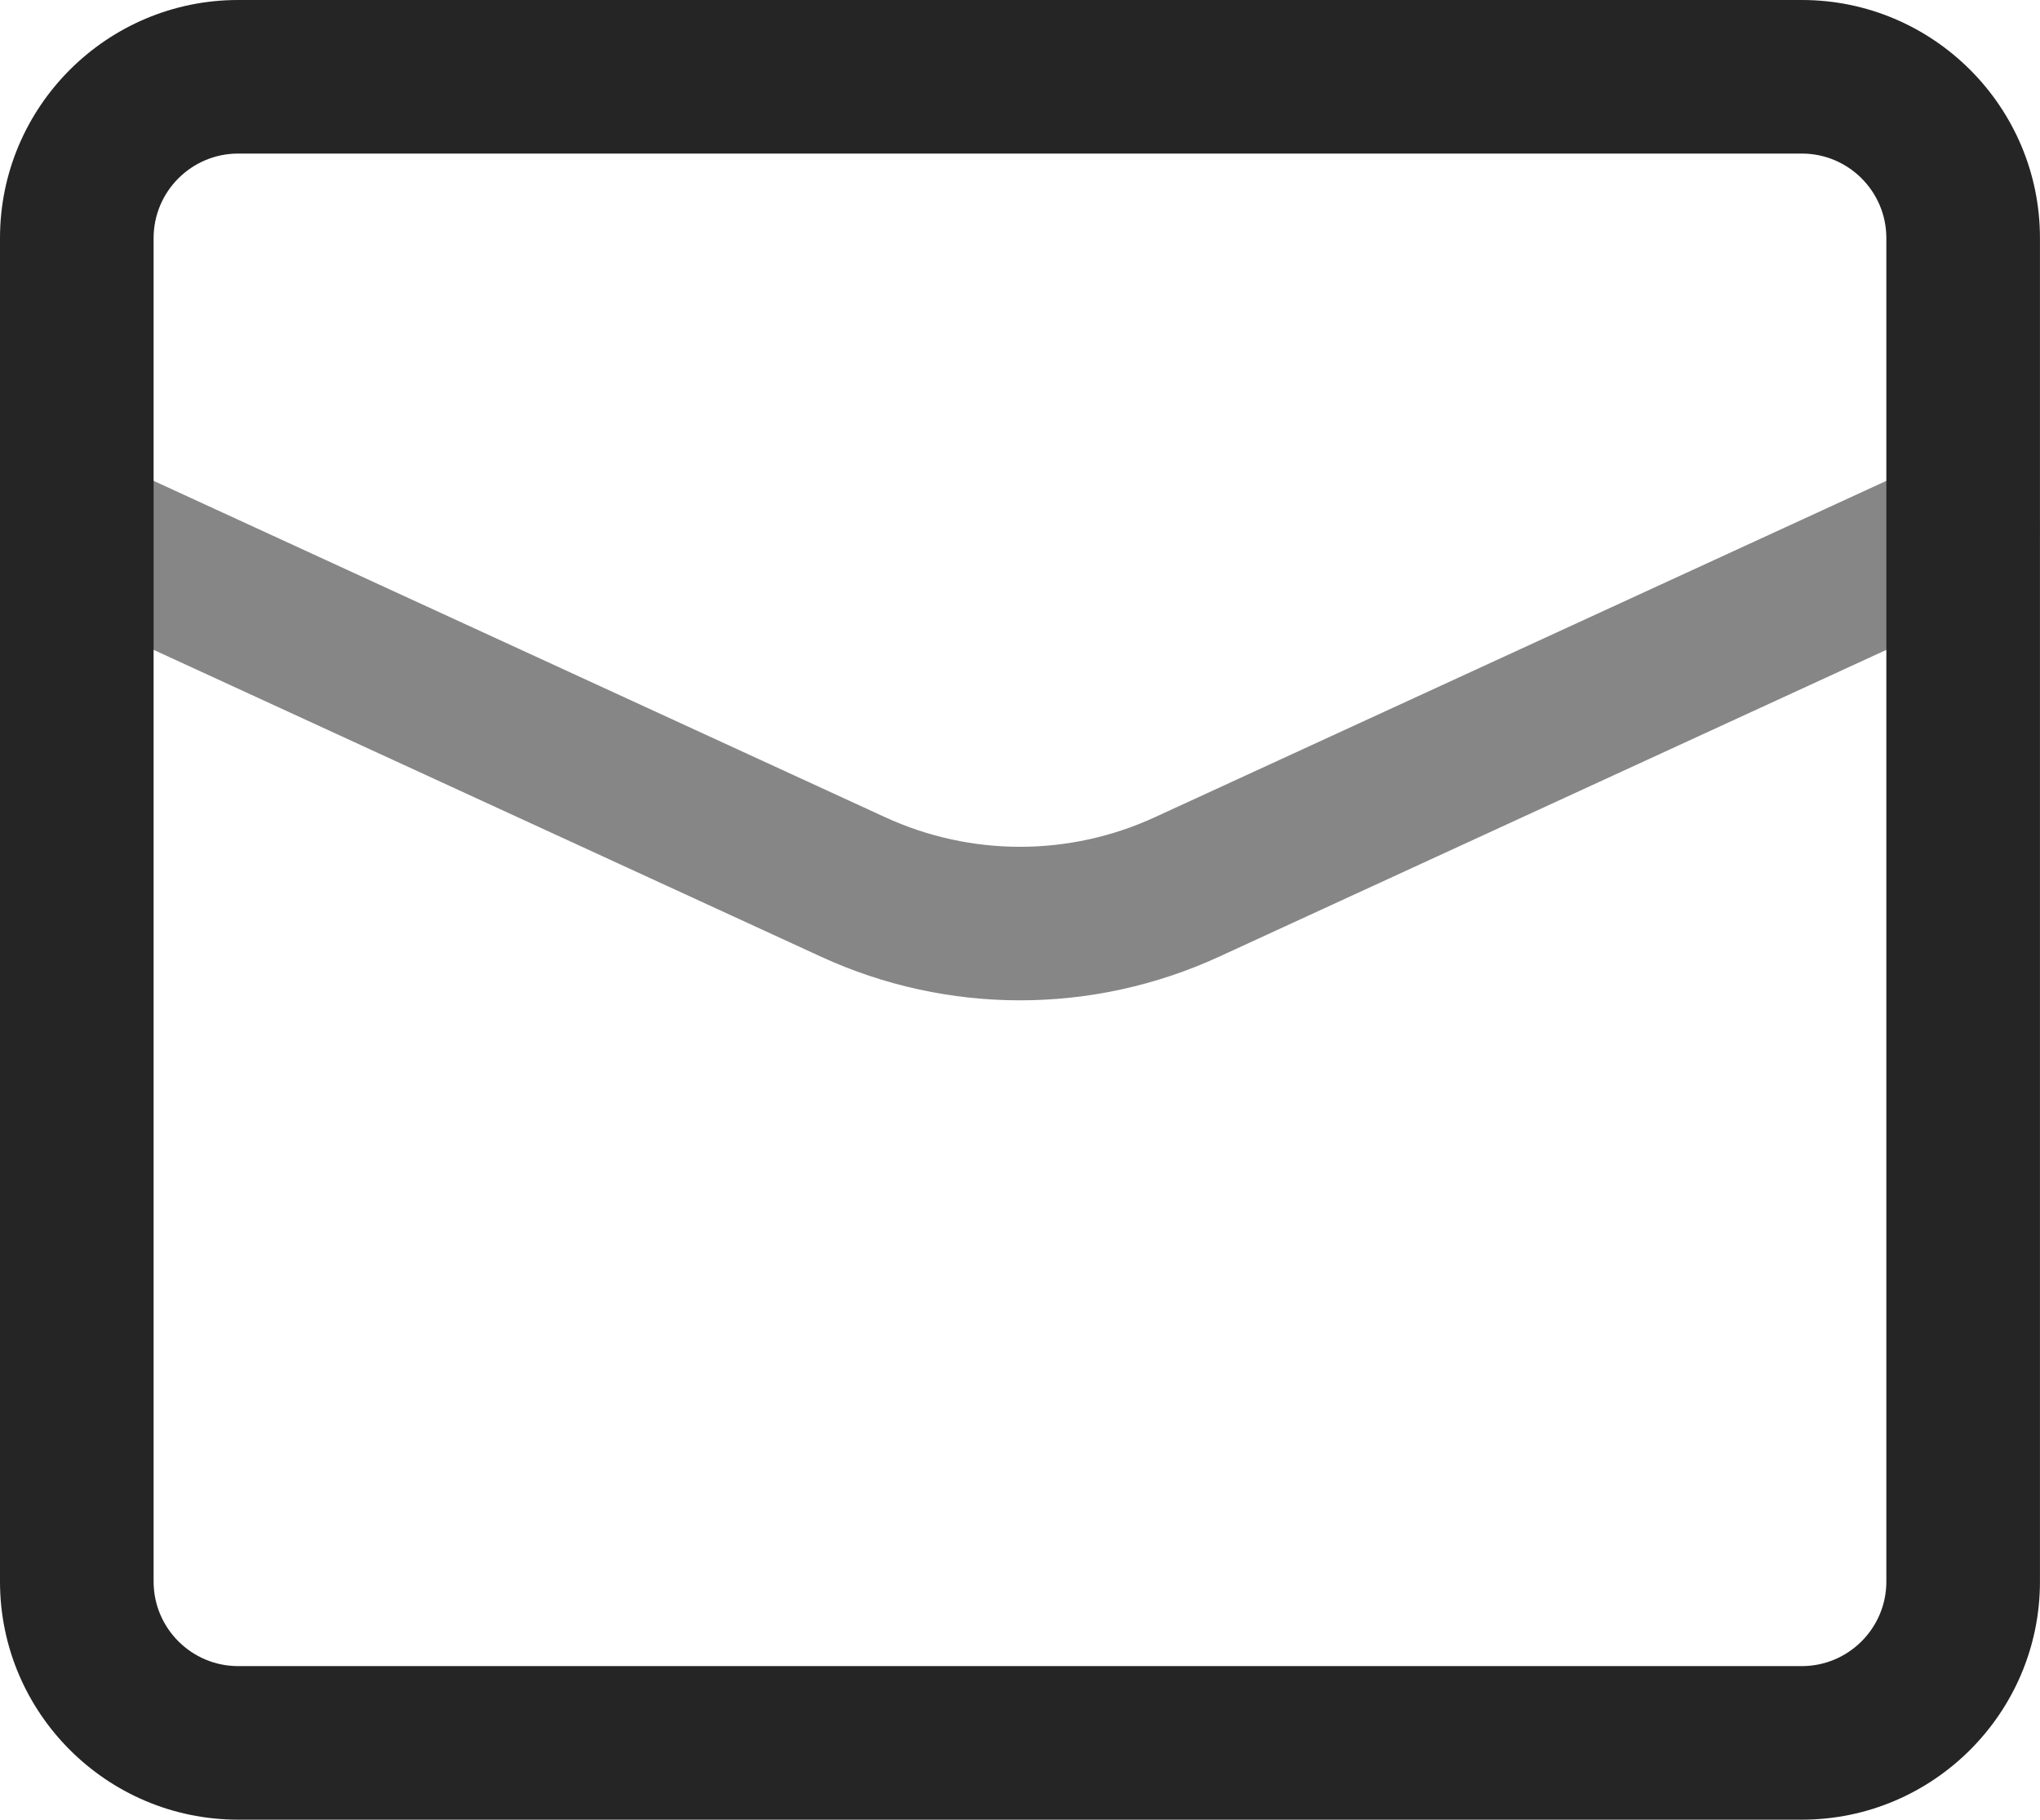 <?xml version="1.0" encoding="utf-8"?>
<!-- Generator: Adobe Illustrator 26.1.0, SVG Export Plug-In . SVG Version: 6.00 Build 0)  -->
<svg version="1.1" id="main" xmlns="http://www.w3.org/2000/svg" xmlns:xlink="http://www.w3.org/1999/xlink" x="0px" y="0px"
	 viewBox="0 0 46.482 41.473" style="enable-background:new 0 0 46.482 41.473;" xml:space="preserve">
<style type="text/css">
	.st0{fill:#868686;}
	.st1{fill:#252525;}
</style>
<path class="st0" d="M23.241,22.799c-1.546,0-3.092-0.331-4.533-0.994L1.019,13.67
	c-0.878-0.404-1.262-1.443-0.858-2.321s1.442-1.263,2.321-0.858l17.689,8.136
	c1.952,0.897,4.19,0.897,6.14,0l17.689-8.136
	c0.878-0.404,1.917-0.02,2.321,0.858s0.02,1.917-0.858,2.321l-17.689,8.136
	C26.333,22.468,24.787,22.799,23.241,22.799z"/>
<path class="st1" d="M41.056,41.473H5.426c-2.992,0-5.426-2.434-5.426-5.426V5.426
	C0,2.434,2.434,0,5.426,0h35.629c2.992,0,5.426,2.434,5.426,5.426V36.047
	C46.481,39.039,44.047,41.473,41.056,41.473z M5.426,3.5
	c-1.062,0-1.926,0.864-1.926,1.926V36.047c0,1.062,0.864,1.926,1.926,1.926h35.629
	c1.062,0,1.926-0.864,1.926-1.926V5.426C42.981,4.364,42.118,3.5,41.056,3.5H5.426z"/>
</svg>